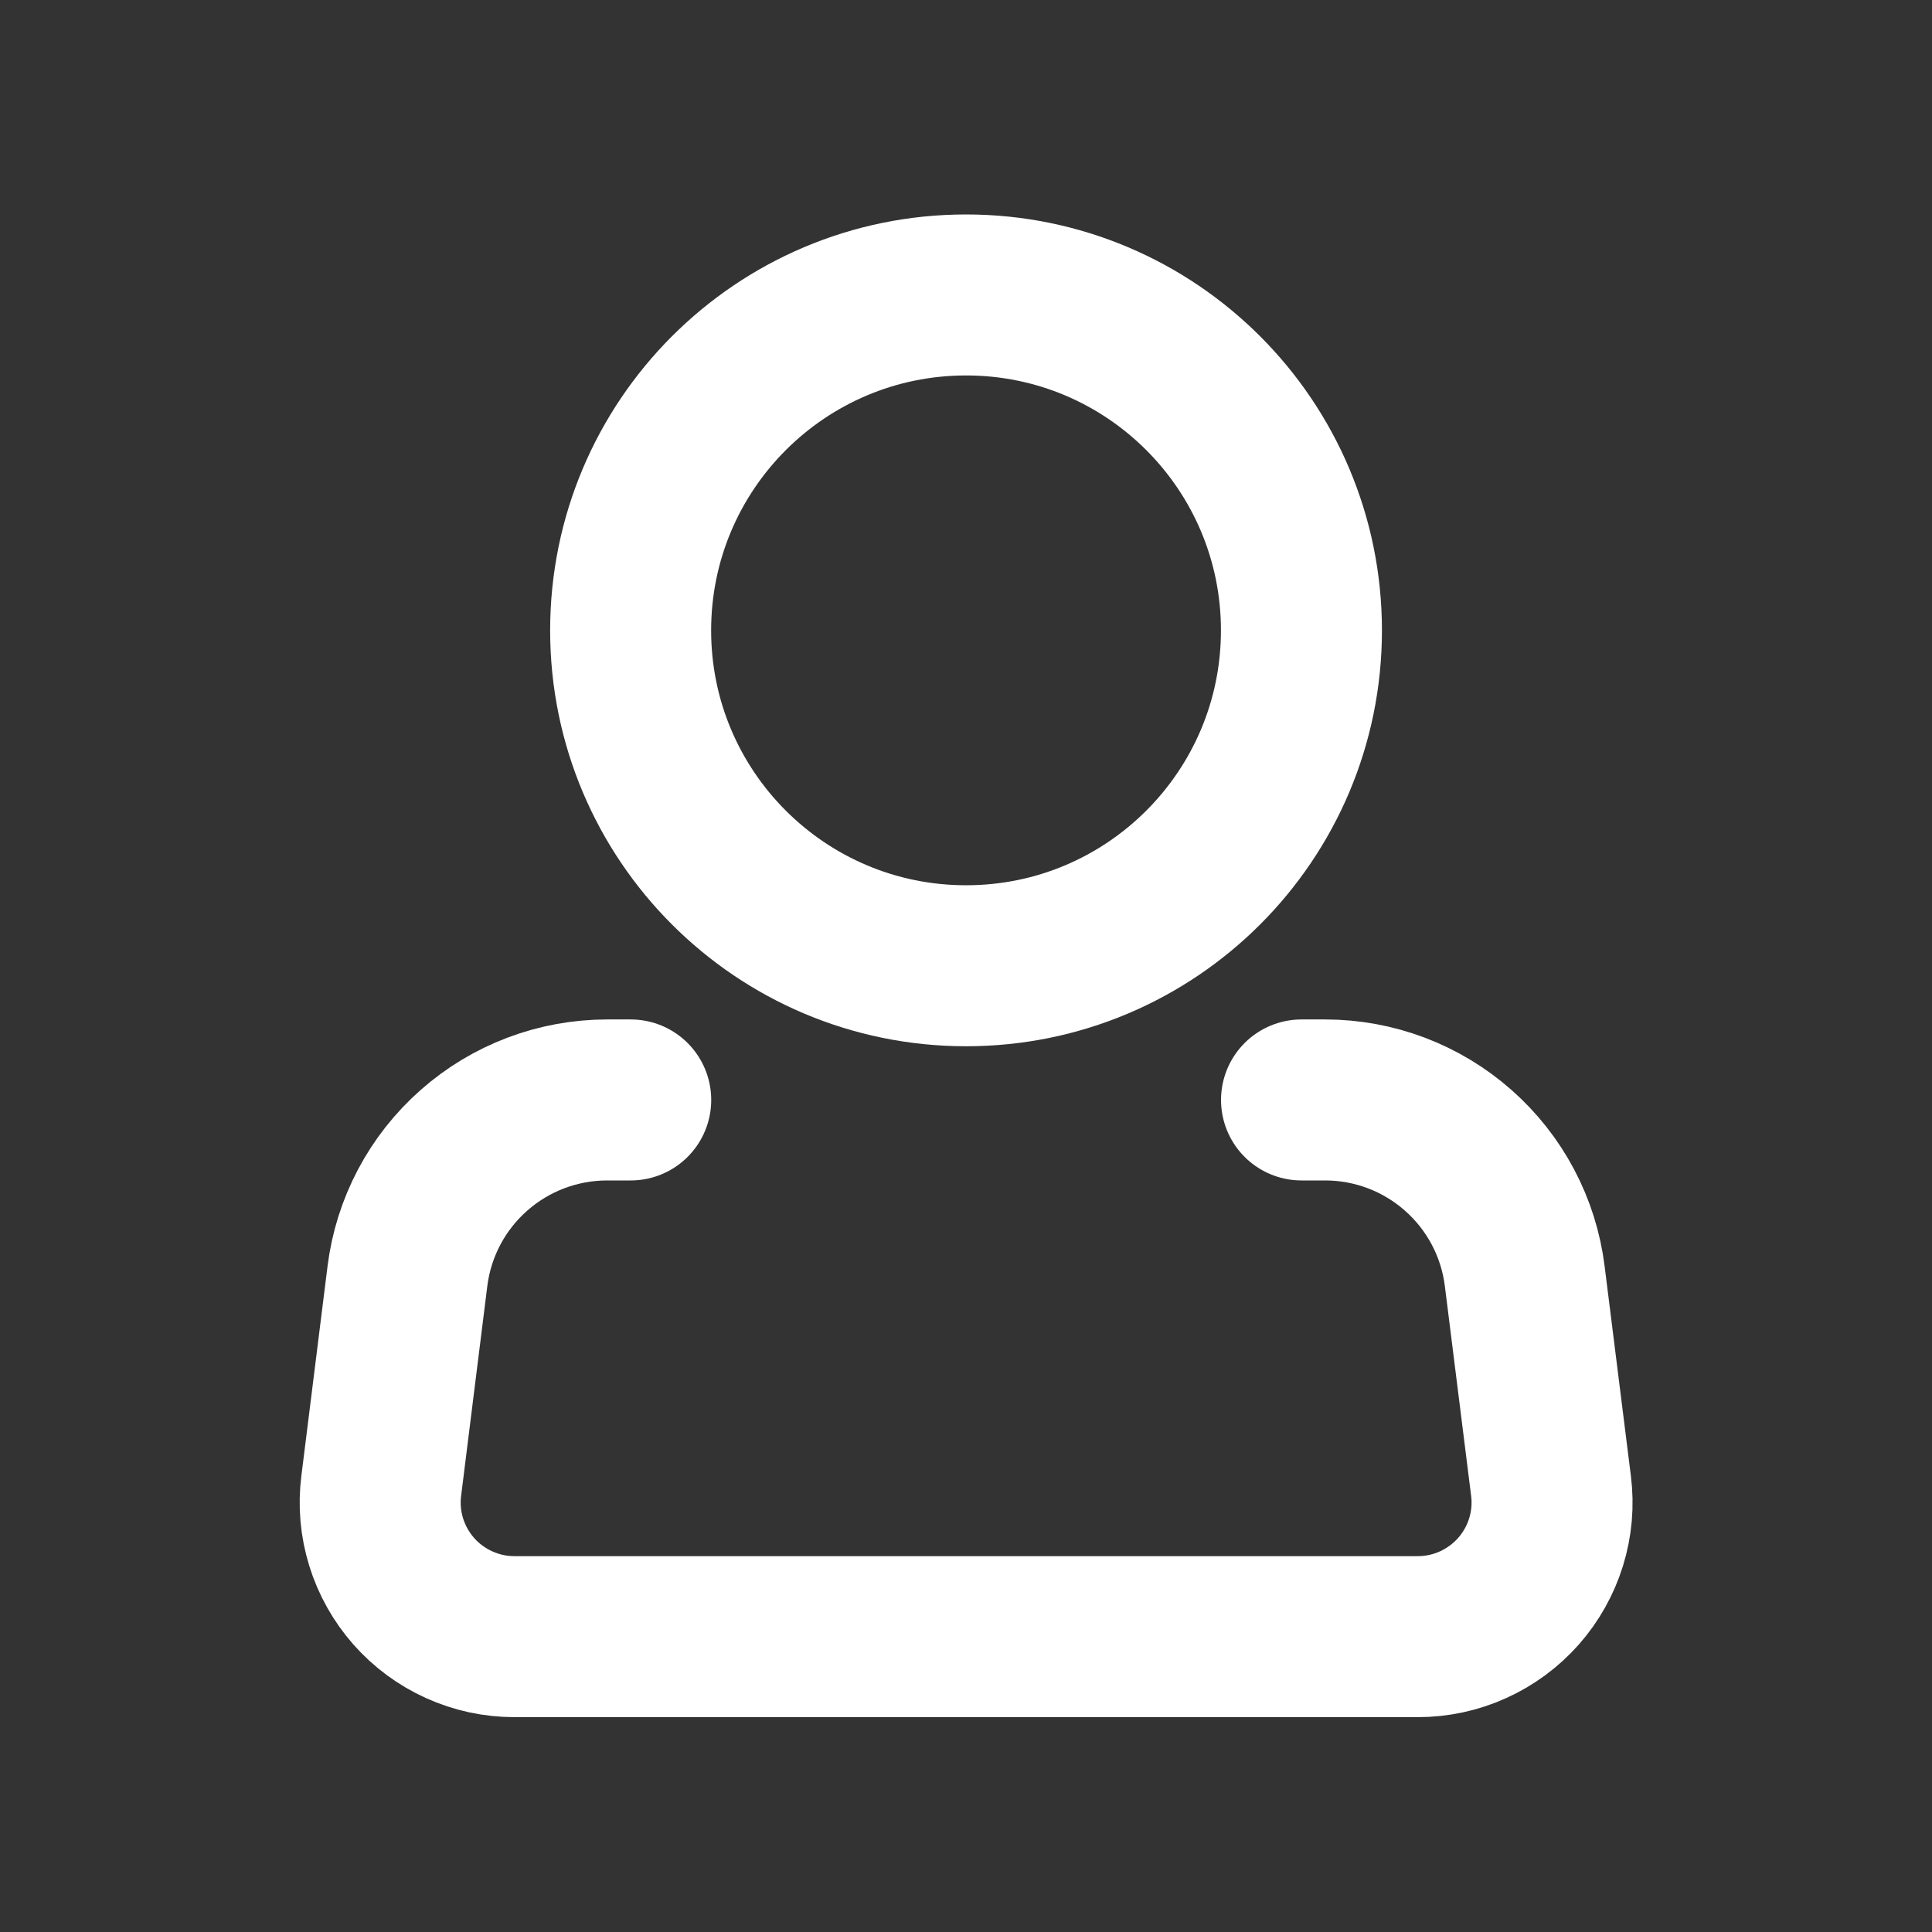 <svg width="24" height="24" viewBox="0 0 24 24" fill="none" xmlns="http://www.w3.org/2000/svg">
<rect x="0" y="0" width="24" height="24" fill="#333333" stroke="none"/>
<path d="M12.001 11.997C14.302 11.997 16.167 10.132 16.167 7.831C16.167 5.53 14.302 3.664 12.001 3.664C9.699 3.664 7.834 5.53 7.834 7.831C7.834 10.132 9.699 11.997 12.001 11.997Z" stroke="white" stroke-width="2"/>
<path d="M16.168 13.664H16.461C17.071 13.664 17.659 13.887 18.115 14.29C18.572 14.693 18.866 15.249 18.941 15.854L19.267 18.457C19.297 18.692 19.276 18.93 19.206 19.156C19.136 19.382 19.019 19.59 18.863 19.767C18.706 19.944 18.514 20.086 18.299 20.183C18.083 20.281 17.849 20.331 17.613 20.331H6.39C6.153 20.331 5.92 20.281 5.704 20.183C5.489 20.086 5.296 19.944 5.14 19.767C4.984 19.59 4.867 19.382 4.797 19.156C4.727 18.93 4.706 18.692 4.736 18.457L5.061 15.854C5.136 15.249 5.43 14.693 5.887 14.29C6.344 13.886 6.933 13.664 7.542 13.664H7.835" stroke="white" stroke-width="2" stroke-linecap="round" stroke-linejoin="round"/>
</svg>
